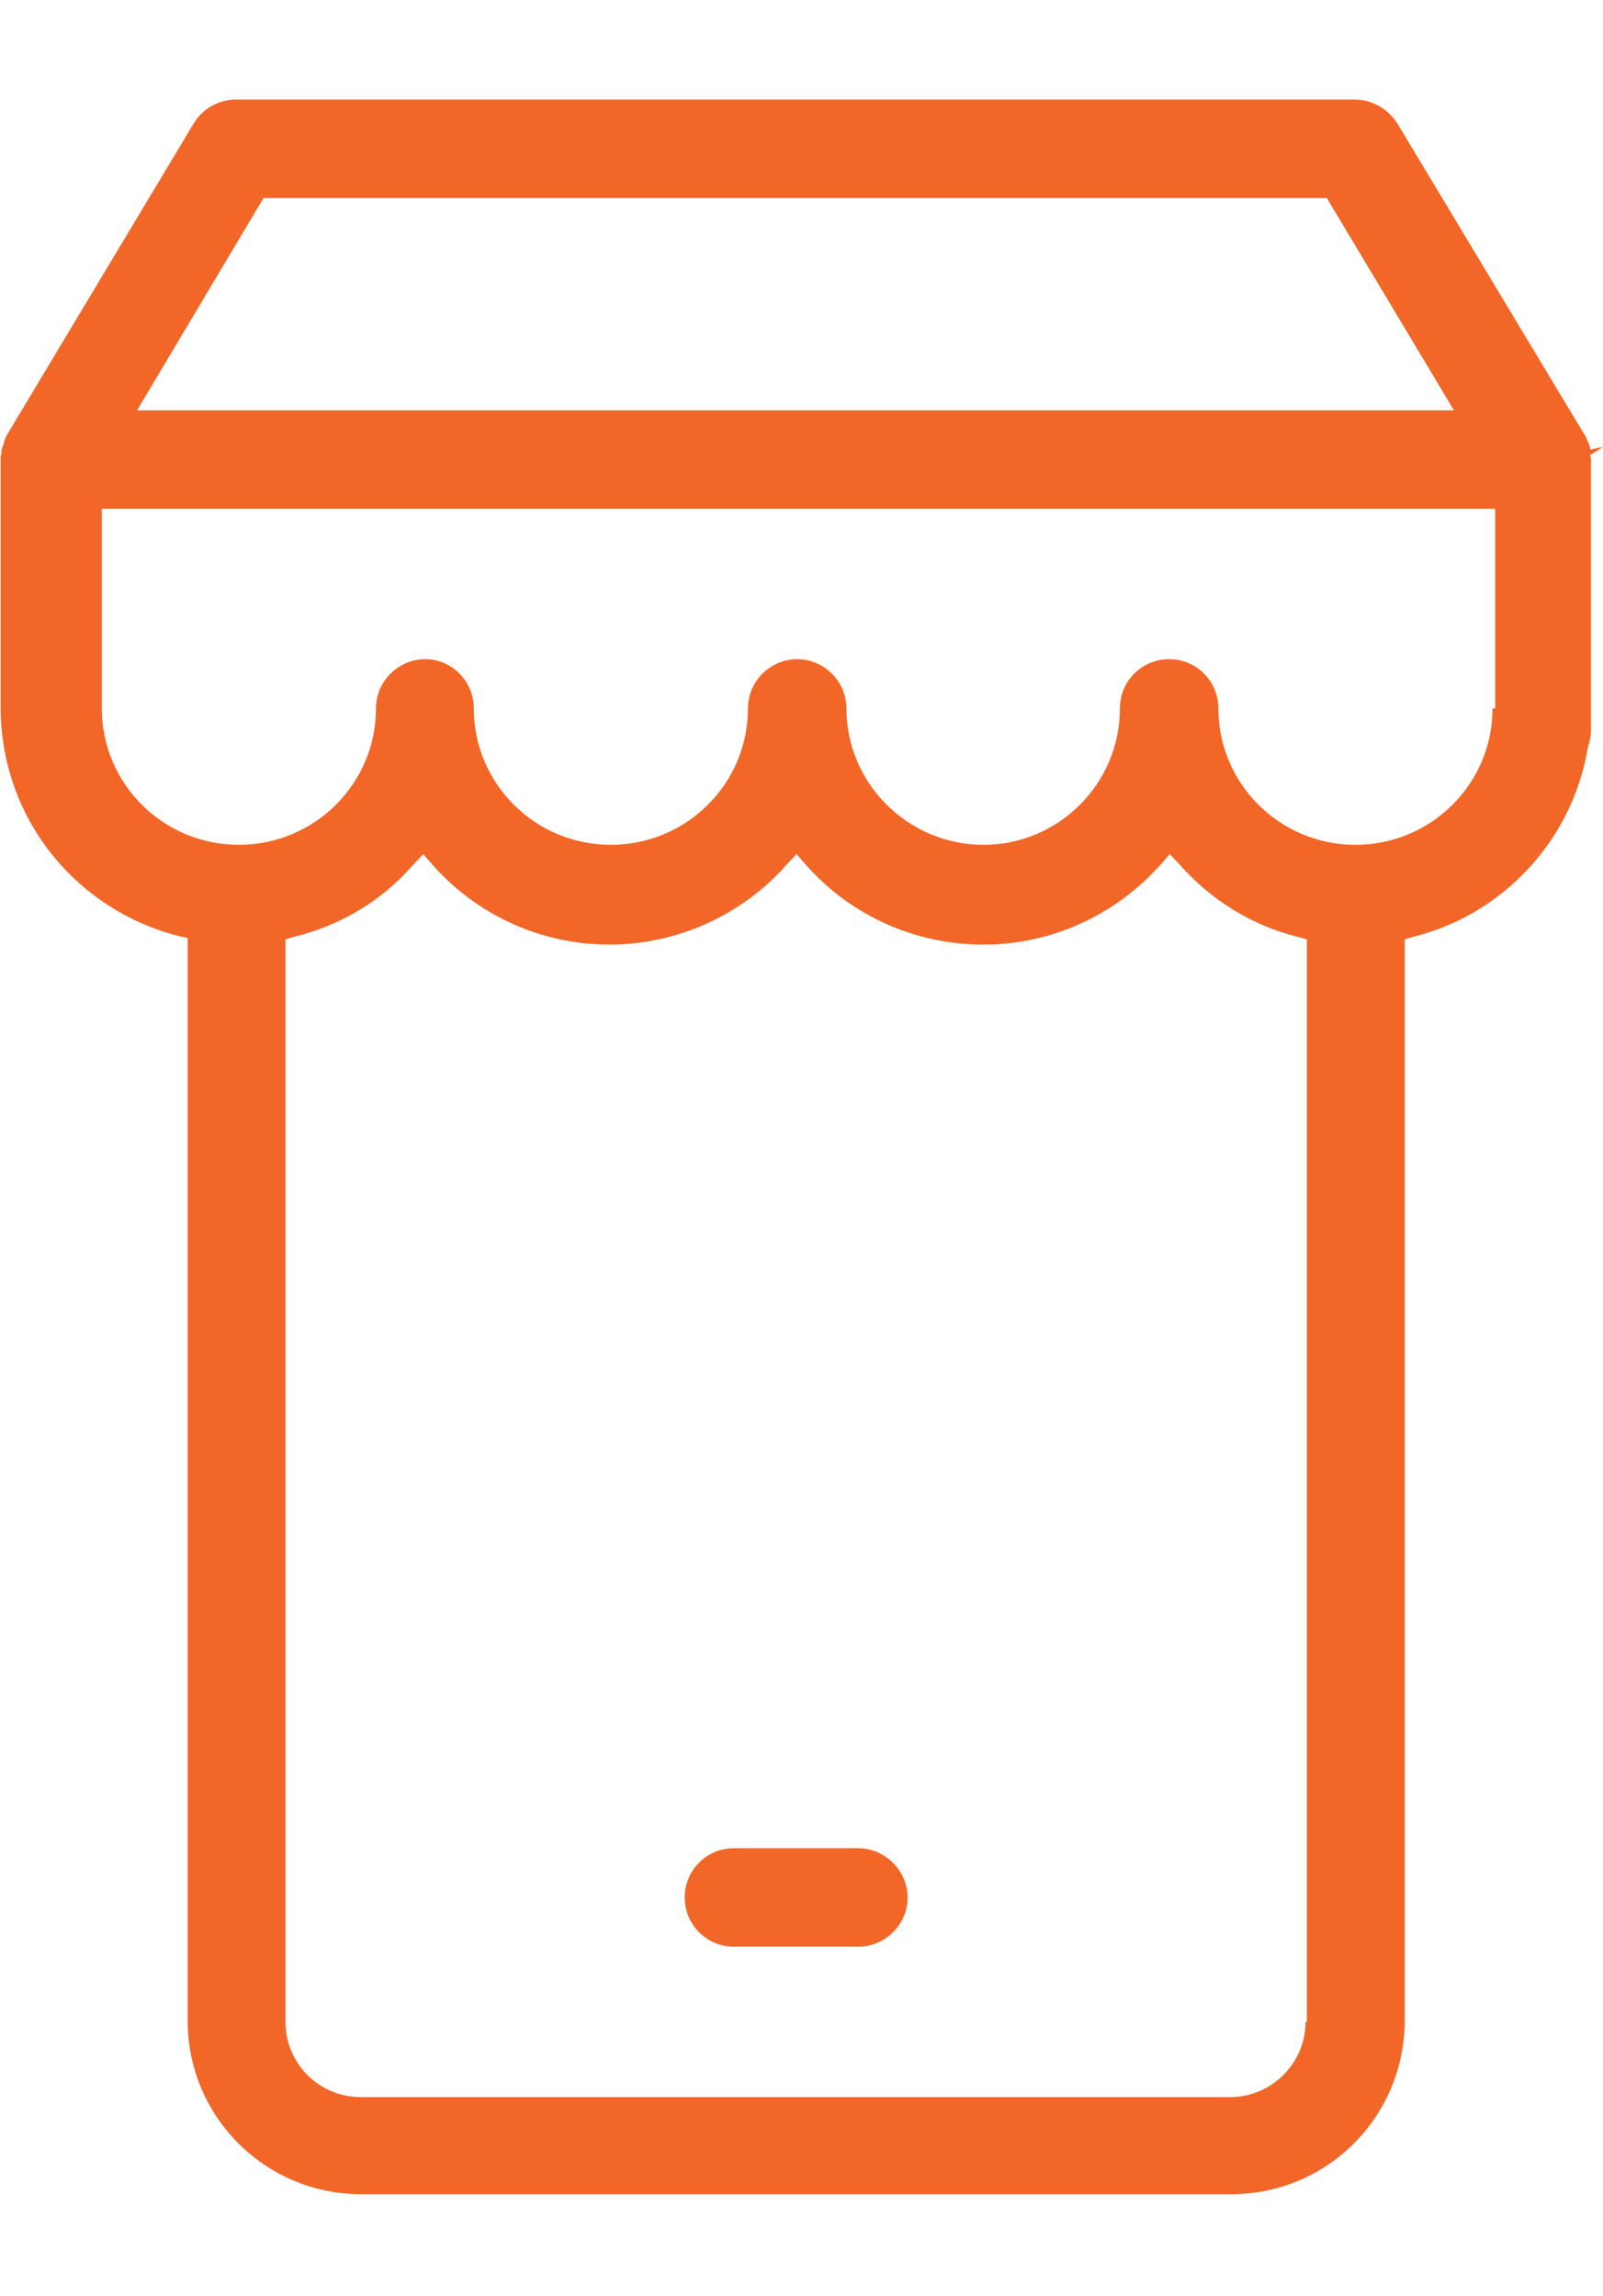 <?xml version="1.0" encoding="UTF-8"?><svg id="Layer_1" xmlns="http://www.w3.org/2000/svg" width="22px" viewBox="0 0 24.09 31.51"><path d="M23.92,5.33l.17-.11-.19.04s-.01-.06-.02-.08c-.03-.07-.05-.12-.07-.15l-.02-.03L21,.36c-.14-.22-.38-.36-.64-.36H3.55c-.27,0-.51.14-.64.36L.11,5.03c-.03.05-.05.11-.06.16-.01.02-.02.04-.02.06-.01.02-.01.05-.01.07-.01.04-.01.06-.01.07v3.75c0,1.62,1.09,3.02,2.67,3.43l.14.03v16.27c0,1.45,1.17,2.61,2.61,2.61h13.07c1.45,0,2.61-1.17,2.61-2.61V12.62l.14-.04c1.35-.34,2.38-1.46,2.61-2.83.03-.11.05-.19.05-.28v-4.07s-.01-.03-.01-.04v-.03h.01ZM3.96,1.48h15.98l1.91,3.19H2.06l1.9-3.19ZM19.62,28.89c0,.62-.51,1.13-1.13,1.13H5.42c-.63,0-1.13-.51-1.13-1.13V12.62l.14-.04c.69-.17,1.31-.54,1.78-1.08l.15-.16.14.16c.68.77,1.65,1.2,2.66,1.2s1.99-.44,2.66-1.2l.15-.16.14.16c.68.77,1.65,1.2,2.67,1.2s1.98-.44,2.66-1.2l.14-.16.15.16c.47.53,1.08.91,1.76,1.08l.15.04v16.27ZM22.43,9.15c0,1.13-.92,2.05-2.06,2.05s-2.06-.92-2.06-2.05c0-.41-.33-.74-.74-.74s-.74.33-.74.74c0,1.13-.92,2.05-2.05,2.05s-2.06-.92-2.06-2.05c0-.41-.34-.74-.74-.74s-.74.33-.74.74c0,1.13-.92,2.05-2.06,2.05s-2.06-.92-2.06-2.05c0-.41-.33-.74-.73-.74s-.74.33-.74.74c0,1.13-.92,2.05-2.06,2.05s-2.06-.92-2.06-2.05v-3h20.94v3Z" style="fill:#f26728; stroke-width:0px;"/><path d="M13.64,27.02c0,.41-.34.74-.74.74h-1.87c-.41,0-.74-.33-.74-.74s.33-.74.74-.74h1.87c.4,0,.74.34.74.74Z" style="fill:#f26728; stroke-width:0px;"/></svg>